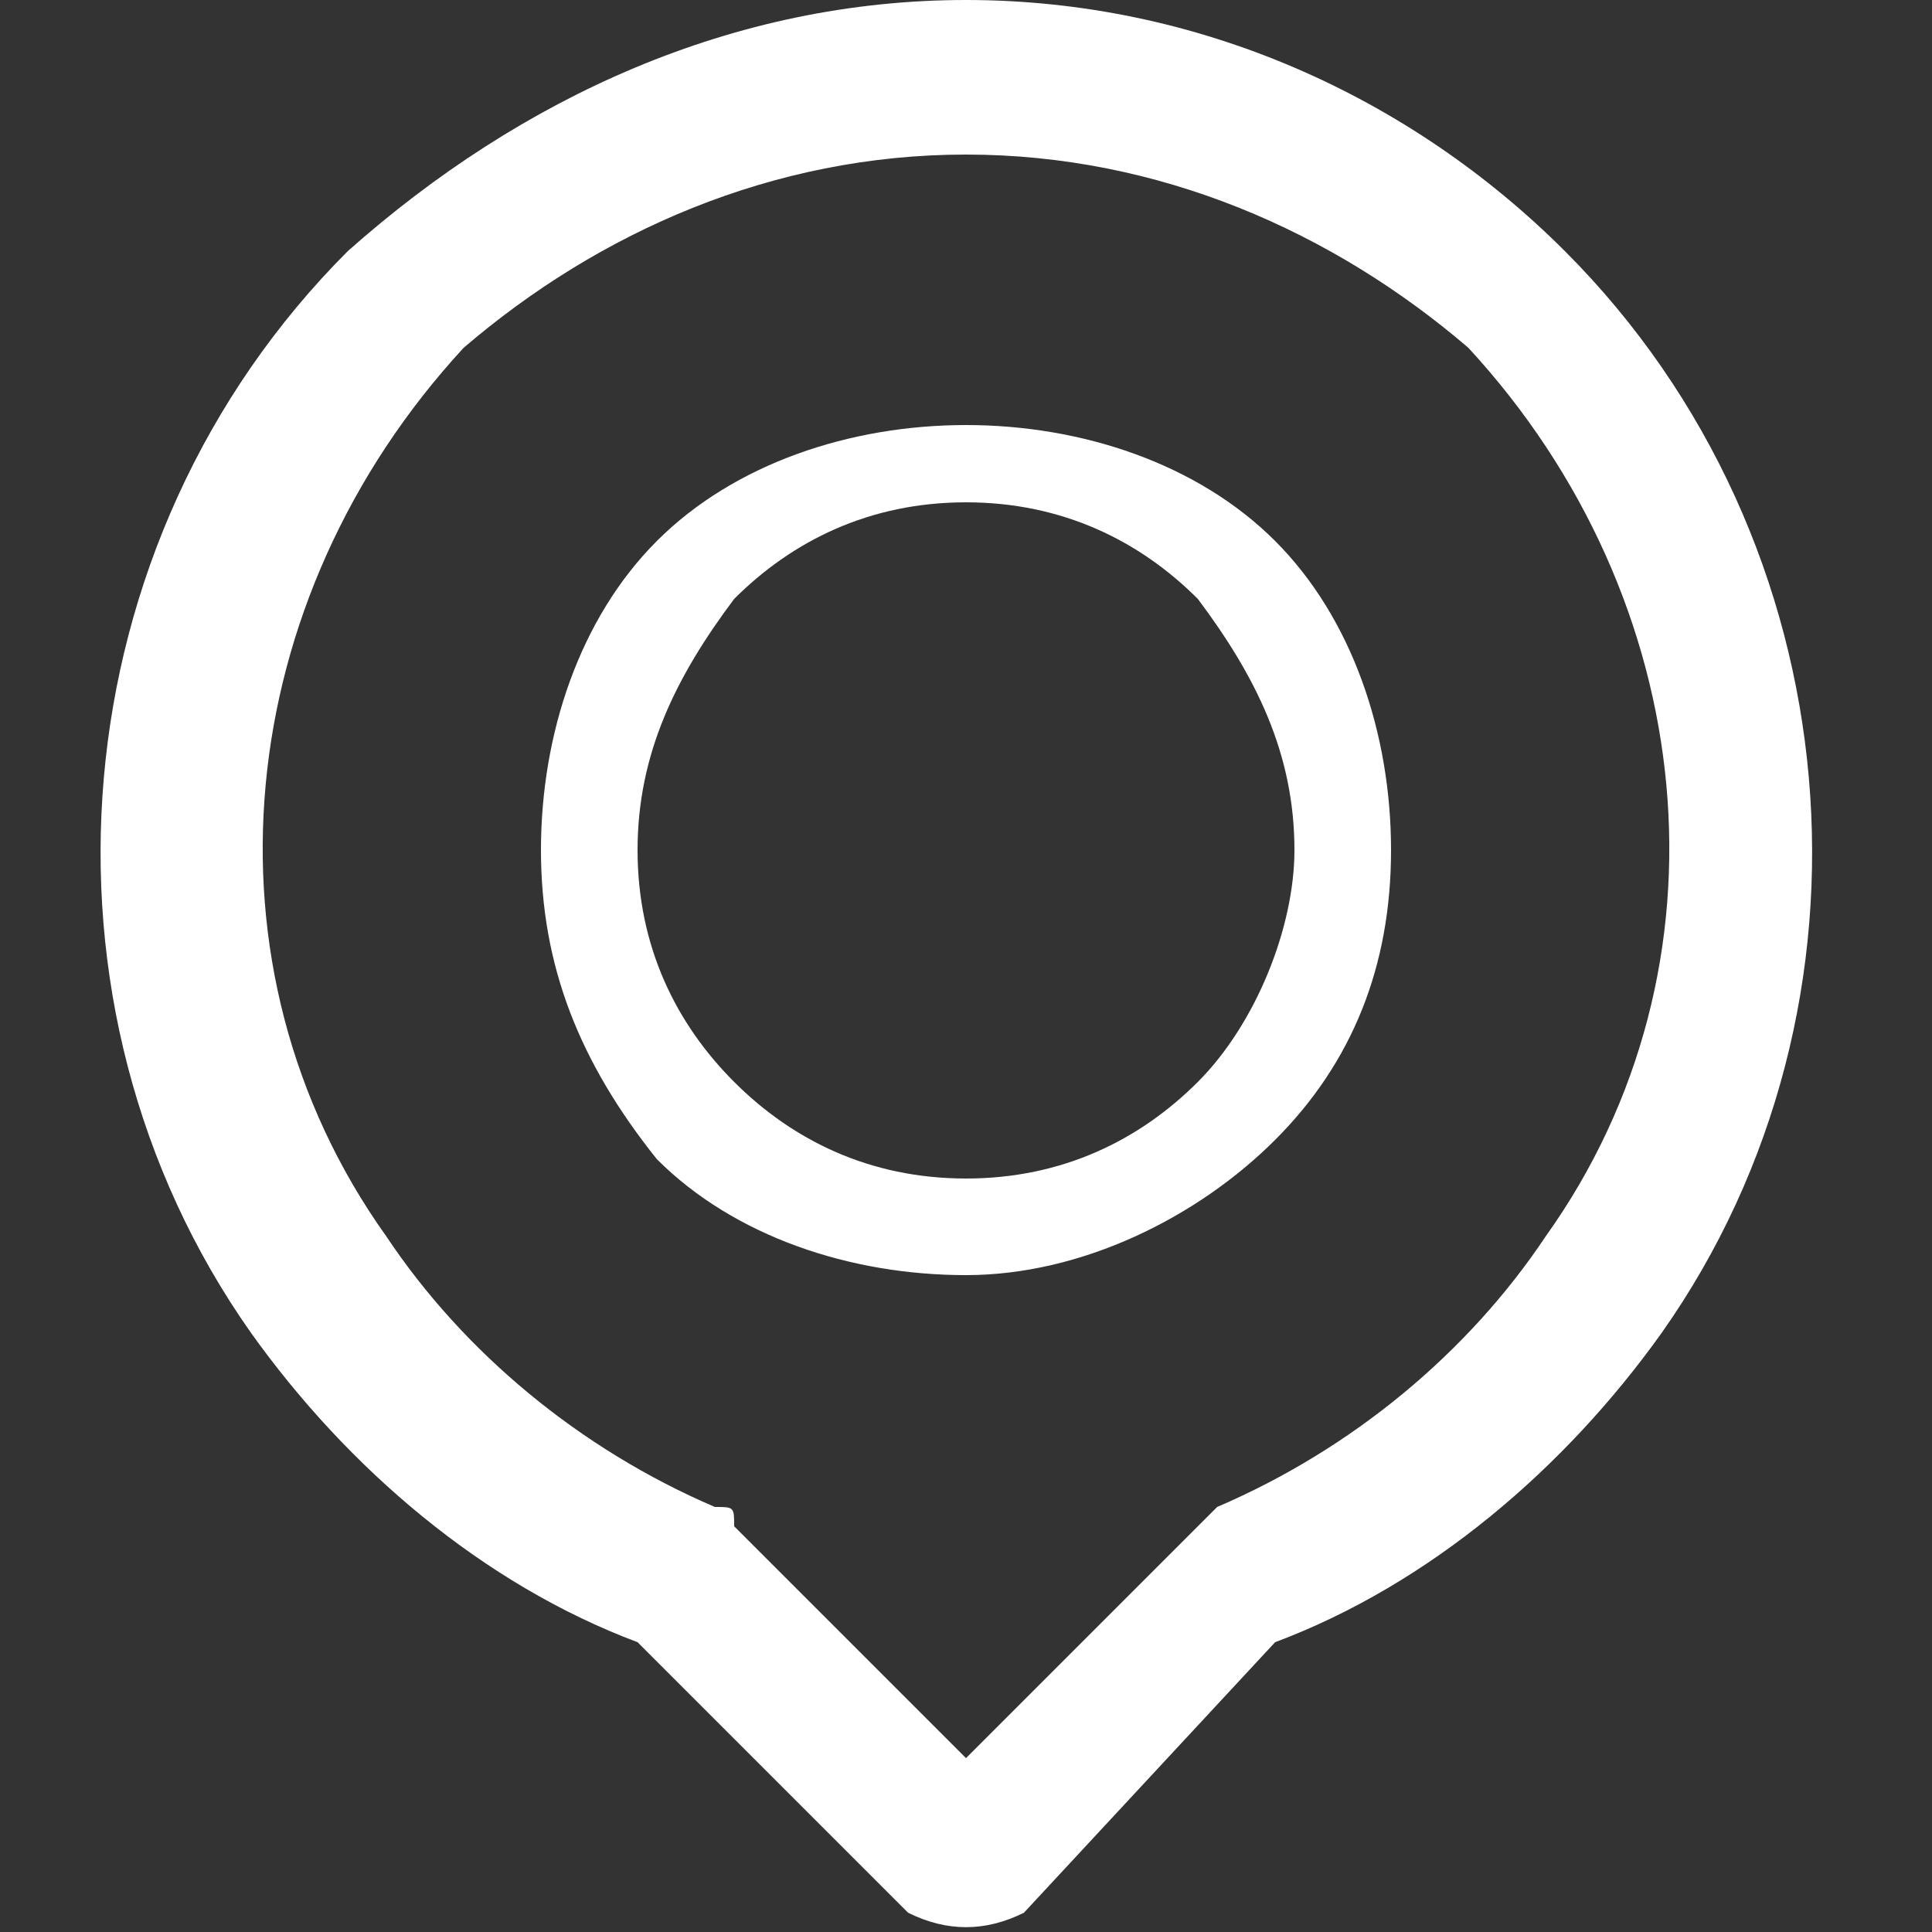 <?xml version="1.0" encoding="utf-8"?>
<!-- Generator: Adobe Illustrator 23.0.1, SVG Export Plug-In . SVG Version: 6.00 Build 0)  -->
<svg version="1.1" id="Layer_1" xmlns="http://www.w3.org/2000/svg" xmlns:xlink="http://www.w3.org/1999/xlink" x="0px" y="0px"
	 viewBox="0 0 10 10" style="enable-background:new 0 0 10 10;" xml:space="preserve">
<rect x="0" y="0" width="10" height="10" fill="#333333" stroke="none"/>
<style type="text/css">
	.st0{fill:#FFFFFF;}
</style>
<path class="st0" d="M5,0c1.2,0,2.3,0.5,3.1,1.3c1.5,1.5,1.7,3.9,0.5,5.6c-0.5,0.7-1.2,1.3-2,1.6L5.3,9.9C5.1,10,4.9,10,4.7,9.9l0,0
	l0,0L3.3,8.5c-0.8-0.3-1.5-0.9-2-1.6c-1.2-1.7-1-4.1,0.5-5.6C2.7,0.5,3.8,0,5,0L5,0z M5,2.2L5,2.2c0.6,0,1.2,0.2,1.6,0.6
	c0.4,0.4,0.6,1,0.6,1.6C7.2,5,7,5.5,6.6,5.9C6.2,6.3,5.6,6.6,5,6.6c-0.6,0-1.2-0.2-1.6-0.6C3,5.5,2.8,5,2.8,4.4
	c0-0.6,0.2-1.2,0.6-1.6C3.8,2.4,4.4,2.2,5,2.2L5,2.2z M6.2,3.1L6.2,3.1C5.9,2.8,5.5,2.6,5,2.6c-0.5,0-0.9,0.2-1.2,0.5
	C3.5,3.5,3.3,3.9,3.3,4.4c0,0.5,0.2,0.9,0.5,1.2C4.1,5.9,4.5,6.1,5,6.1c0.5,0,0.9-0.2,1.2-0.5c0.3-0.3,0.5-0.8,0.5-1.2
	C6.7,3.9,6.5,3.5,6.2,3.1L6.2,3.1z M7.6,1.8L7.6,1.8C6.9,1.2,6,0.8,5,0.8S3.1,1.2,2.4,1.8C1.2,3.1,1,5,2,6.4C2.4,7,3,7.5,3.7,7.8
	c0.1,0,0.1,0,0.1,0.1L5,9.1l1.2-1.2c0,0,0.1-0.1,0.1-0.1C7,7.5,7.6,7,8,6.4C9,5,8.8,3.1,7.6,1.8L7.6,1.8z"/>
</svg>
